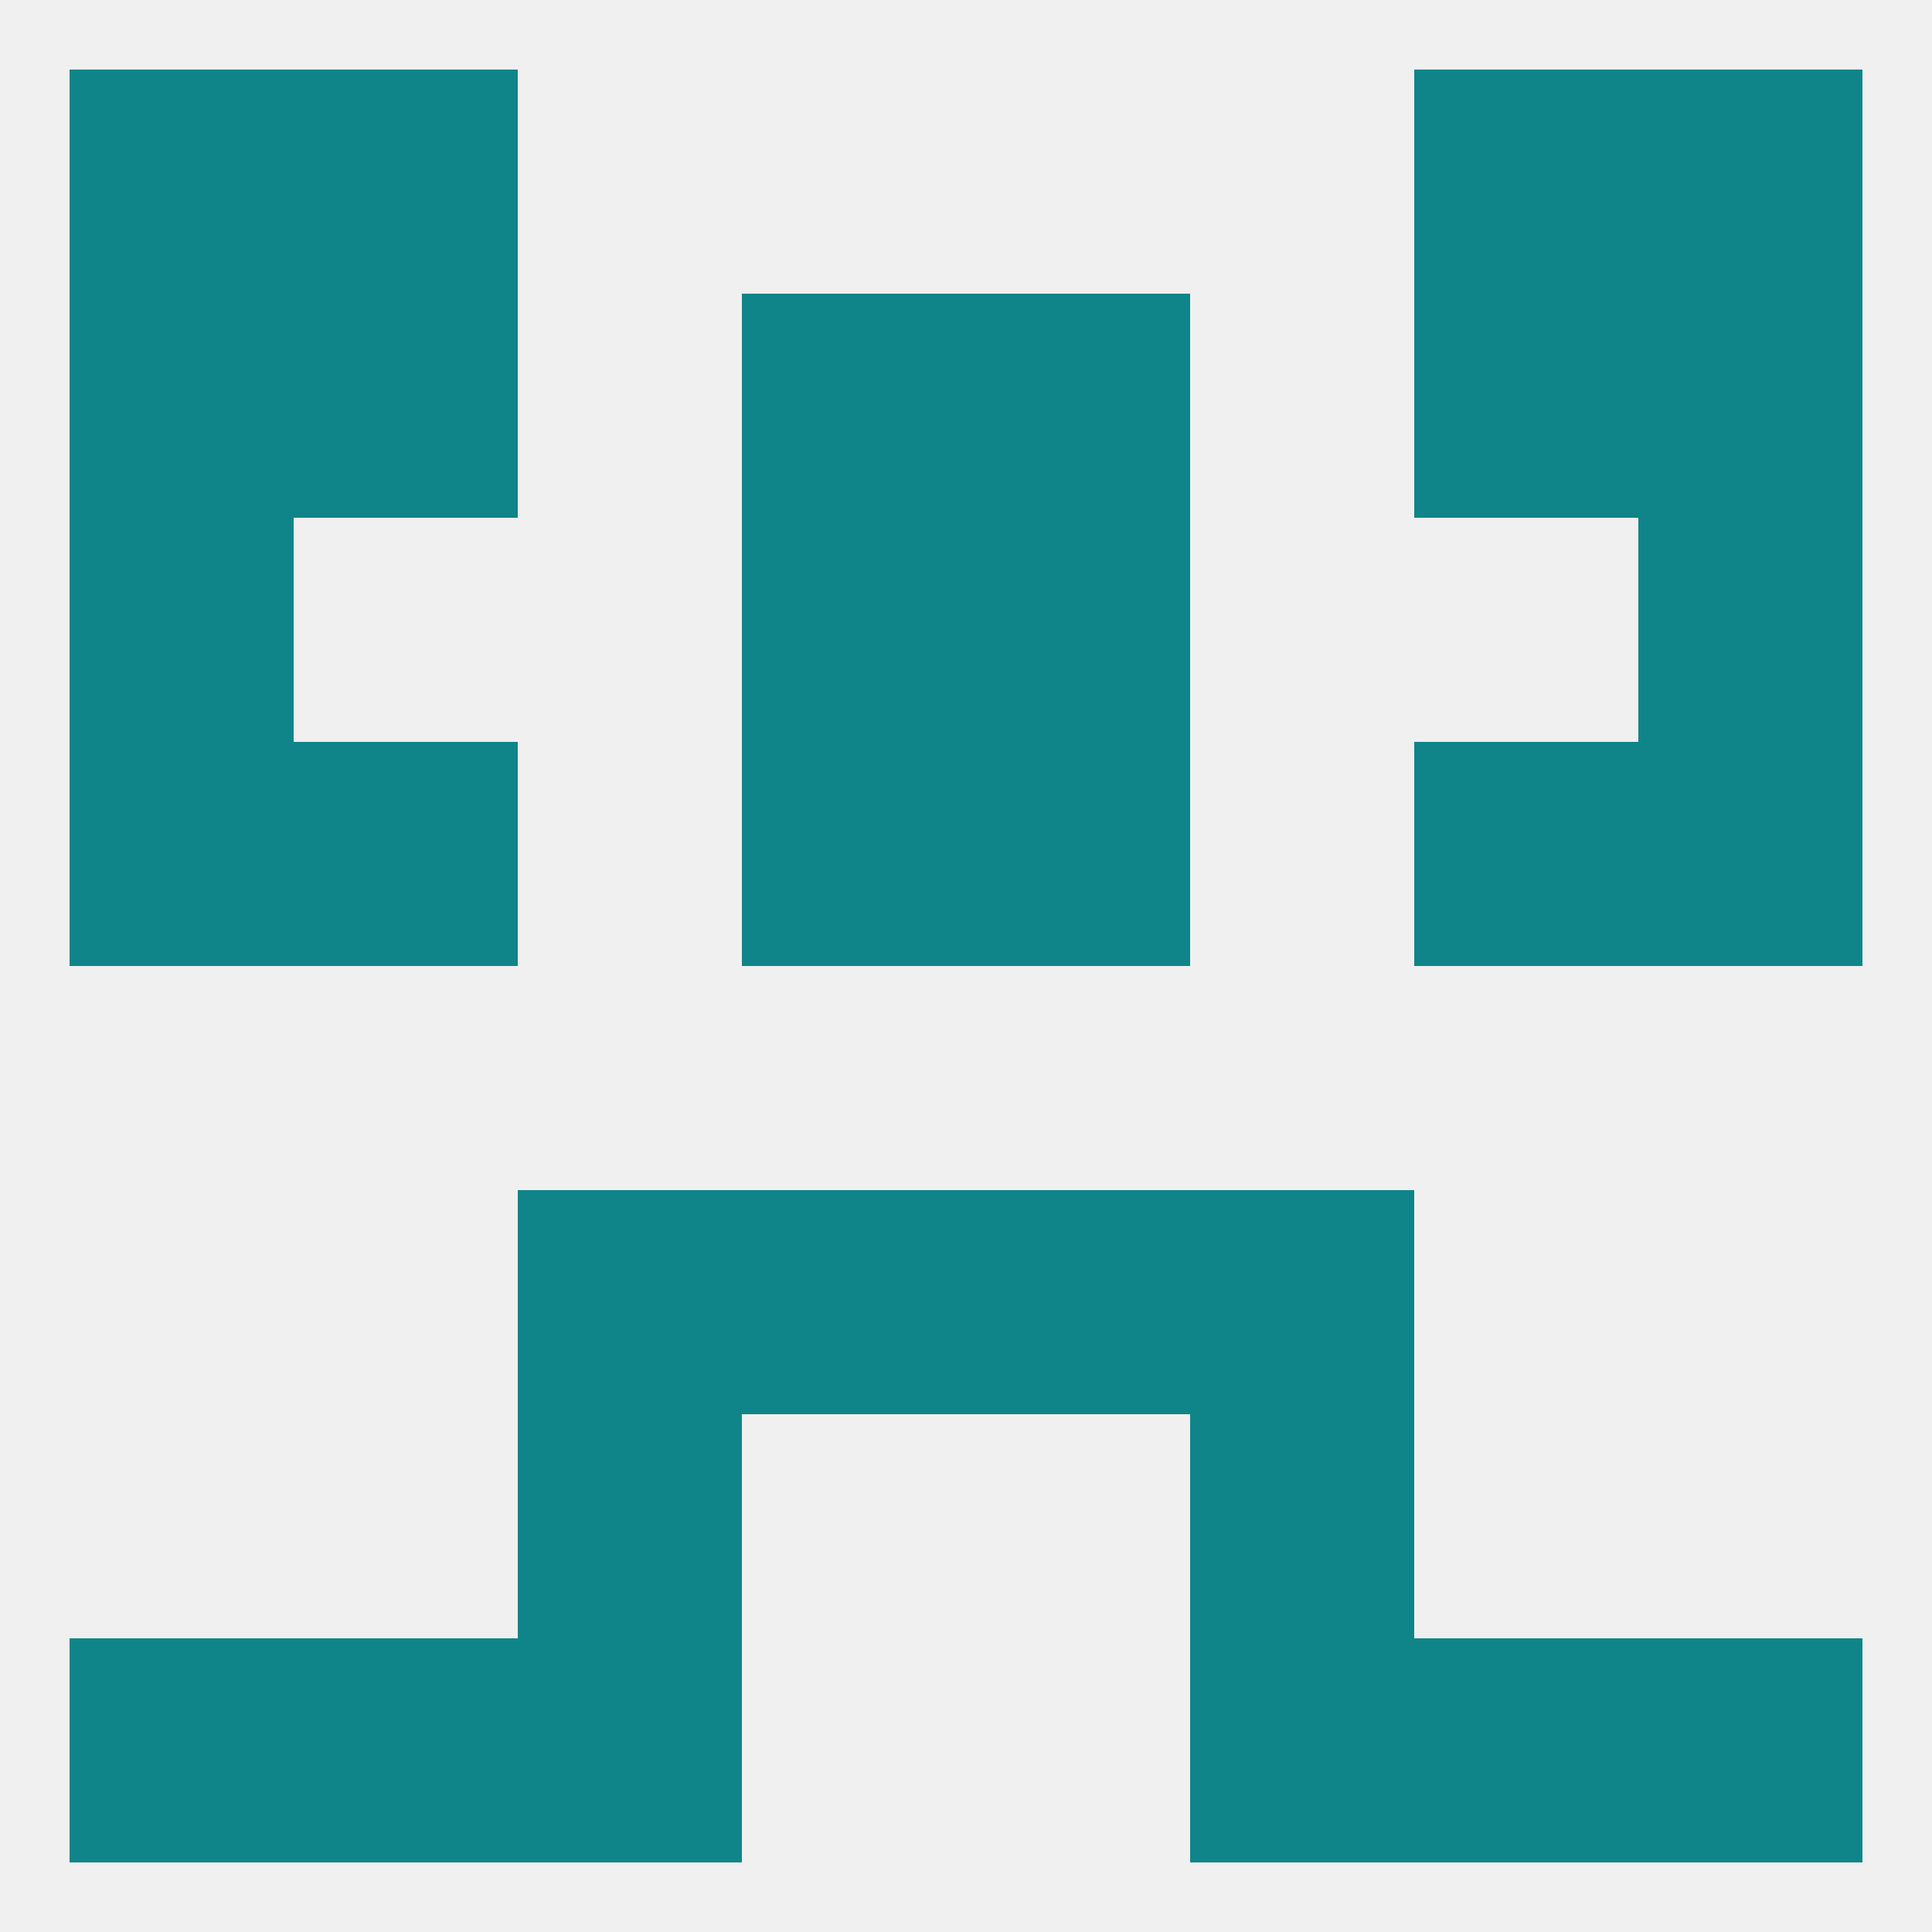 
<!--   <?xml version="1.0"?> -->
<svg version="1.1" baseprofile="full" xmlns="http://www.w3.org/2000/svg" xmlns:xlink="http://www.w3.org/1999/xlink" xmlns:ev="http://www.w3.org/2001/xml-events" width="250" height="250" viewBox="0 0 250 250" >
	<rect width="100%" height="100%" fill="rgba(240,240,240,255)"/>

	<rect x="125" y="38" width="29" height="29" fill="rgba(15,133,137,255)"/>
	<rect x="38" y="38" width="29" height="29" fill="rgba(15,133,137,255)"/>
	<rect x="183" y="38" width="29" height="29" fill="rgba(15,133,137,255)"/>
	<rect x="9" y="38" width="29" height="29" fill="rgba(15,133,137,255)"/>
	<rect x="212" y="38" width="29" height="29" fill="rgba(15,133,137,255)"/>
	<rect x="96" y="38" width="29" height="29" fill="rgba(15,133,137,255)"/>
	<rect x="38" y="212" width="29" height="29" fill="rgba(15,133,137,255)"/>
	<rect x="183" y="212" width="29" height="29" fill="rgba(15,133,137,255)"/>
	<rect x="67" y="212" width="29" height="29" fill="rgba(15,133,137,255)"/>
	<rect x="154" y="212" width="29" height="29" fill="rgba(15,133,137,255)"/>
	<rect x="9" y="212" width="29" height="29" fill="rgba(15,133,137,255)"/>
	<rect x="212" y="212" width="29" height="29" fill="rgba(15,133,137,255)"/>
	<rect x="67" y="183" width="29" height="29" fill="rgba(15,133,137,255)"/>
	<rect x="154" y="183" width="29" height="29" fill="rgba(15,133,137,255)"/>
	<rect x="96" y="154" width="29" height="29" fill="rgba(15,133,137,255)"/>
	<rect x="125" y="154" width="29" height="29" fill="rgba(15,133,137,255)"/>
	<rect x="67" y="154" width="29" height="29" fill="rgba(15,133,137,255)"/>
	<rect x="154" y="154" width="29" height="29" fill="rgba(15,133,137,255)"/>
	<rect x="38" y="96" width="29" height="29" fill="rgba(15,133,137,255)"/>
	<rect x="183" y="96" width="29" height="29" fill="rgba(15,133,137,255)"/>
	<rect x="9" y="96" width="29" height="29" fill="rgba(15,133,137,255)"/>
	<rect x="212" y="96" width="29" height="29" fill="rgba(15,133,137,255)"/>
	<rect x="96" y="96" width="29" height="29" fill="rgba(15,133,137,255)"/>
	<rect x="125" y="96" width="29" height="29" fill="rgba(15,133,137,255)"/>
	<rect x="125" y="67" width="29" height="29" fill="rgba(15,133,137,255)"/>
	<rect x="9" y="67" width="29" height="29" fill="rgba(15,133,137,255)"/>
	<rect x="212" y="67" width="29" height="29" fill="rgba(15,133,137,255)"/>
	<rect x="96" y="67" width="29" height="29" fill="rgba(15,133,137,255)"/>
	<rect x="9" y="9" width="29" height="29" fill="rgba(15,133,137,255)"/>
	<rect x="212" y="9" width="29" height="29" fill="rgba(15,133,137,255)"/>
	<rect x="38" y="9" width="29" height="29" fill="rgba(15,133,137,255)"/>
	<rect x="183" y="9" width="29" height="29" fill="rgba(15,133,137,255)"/>
</svg>
